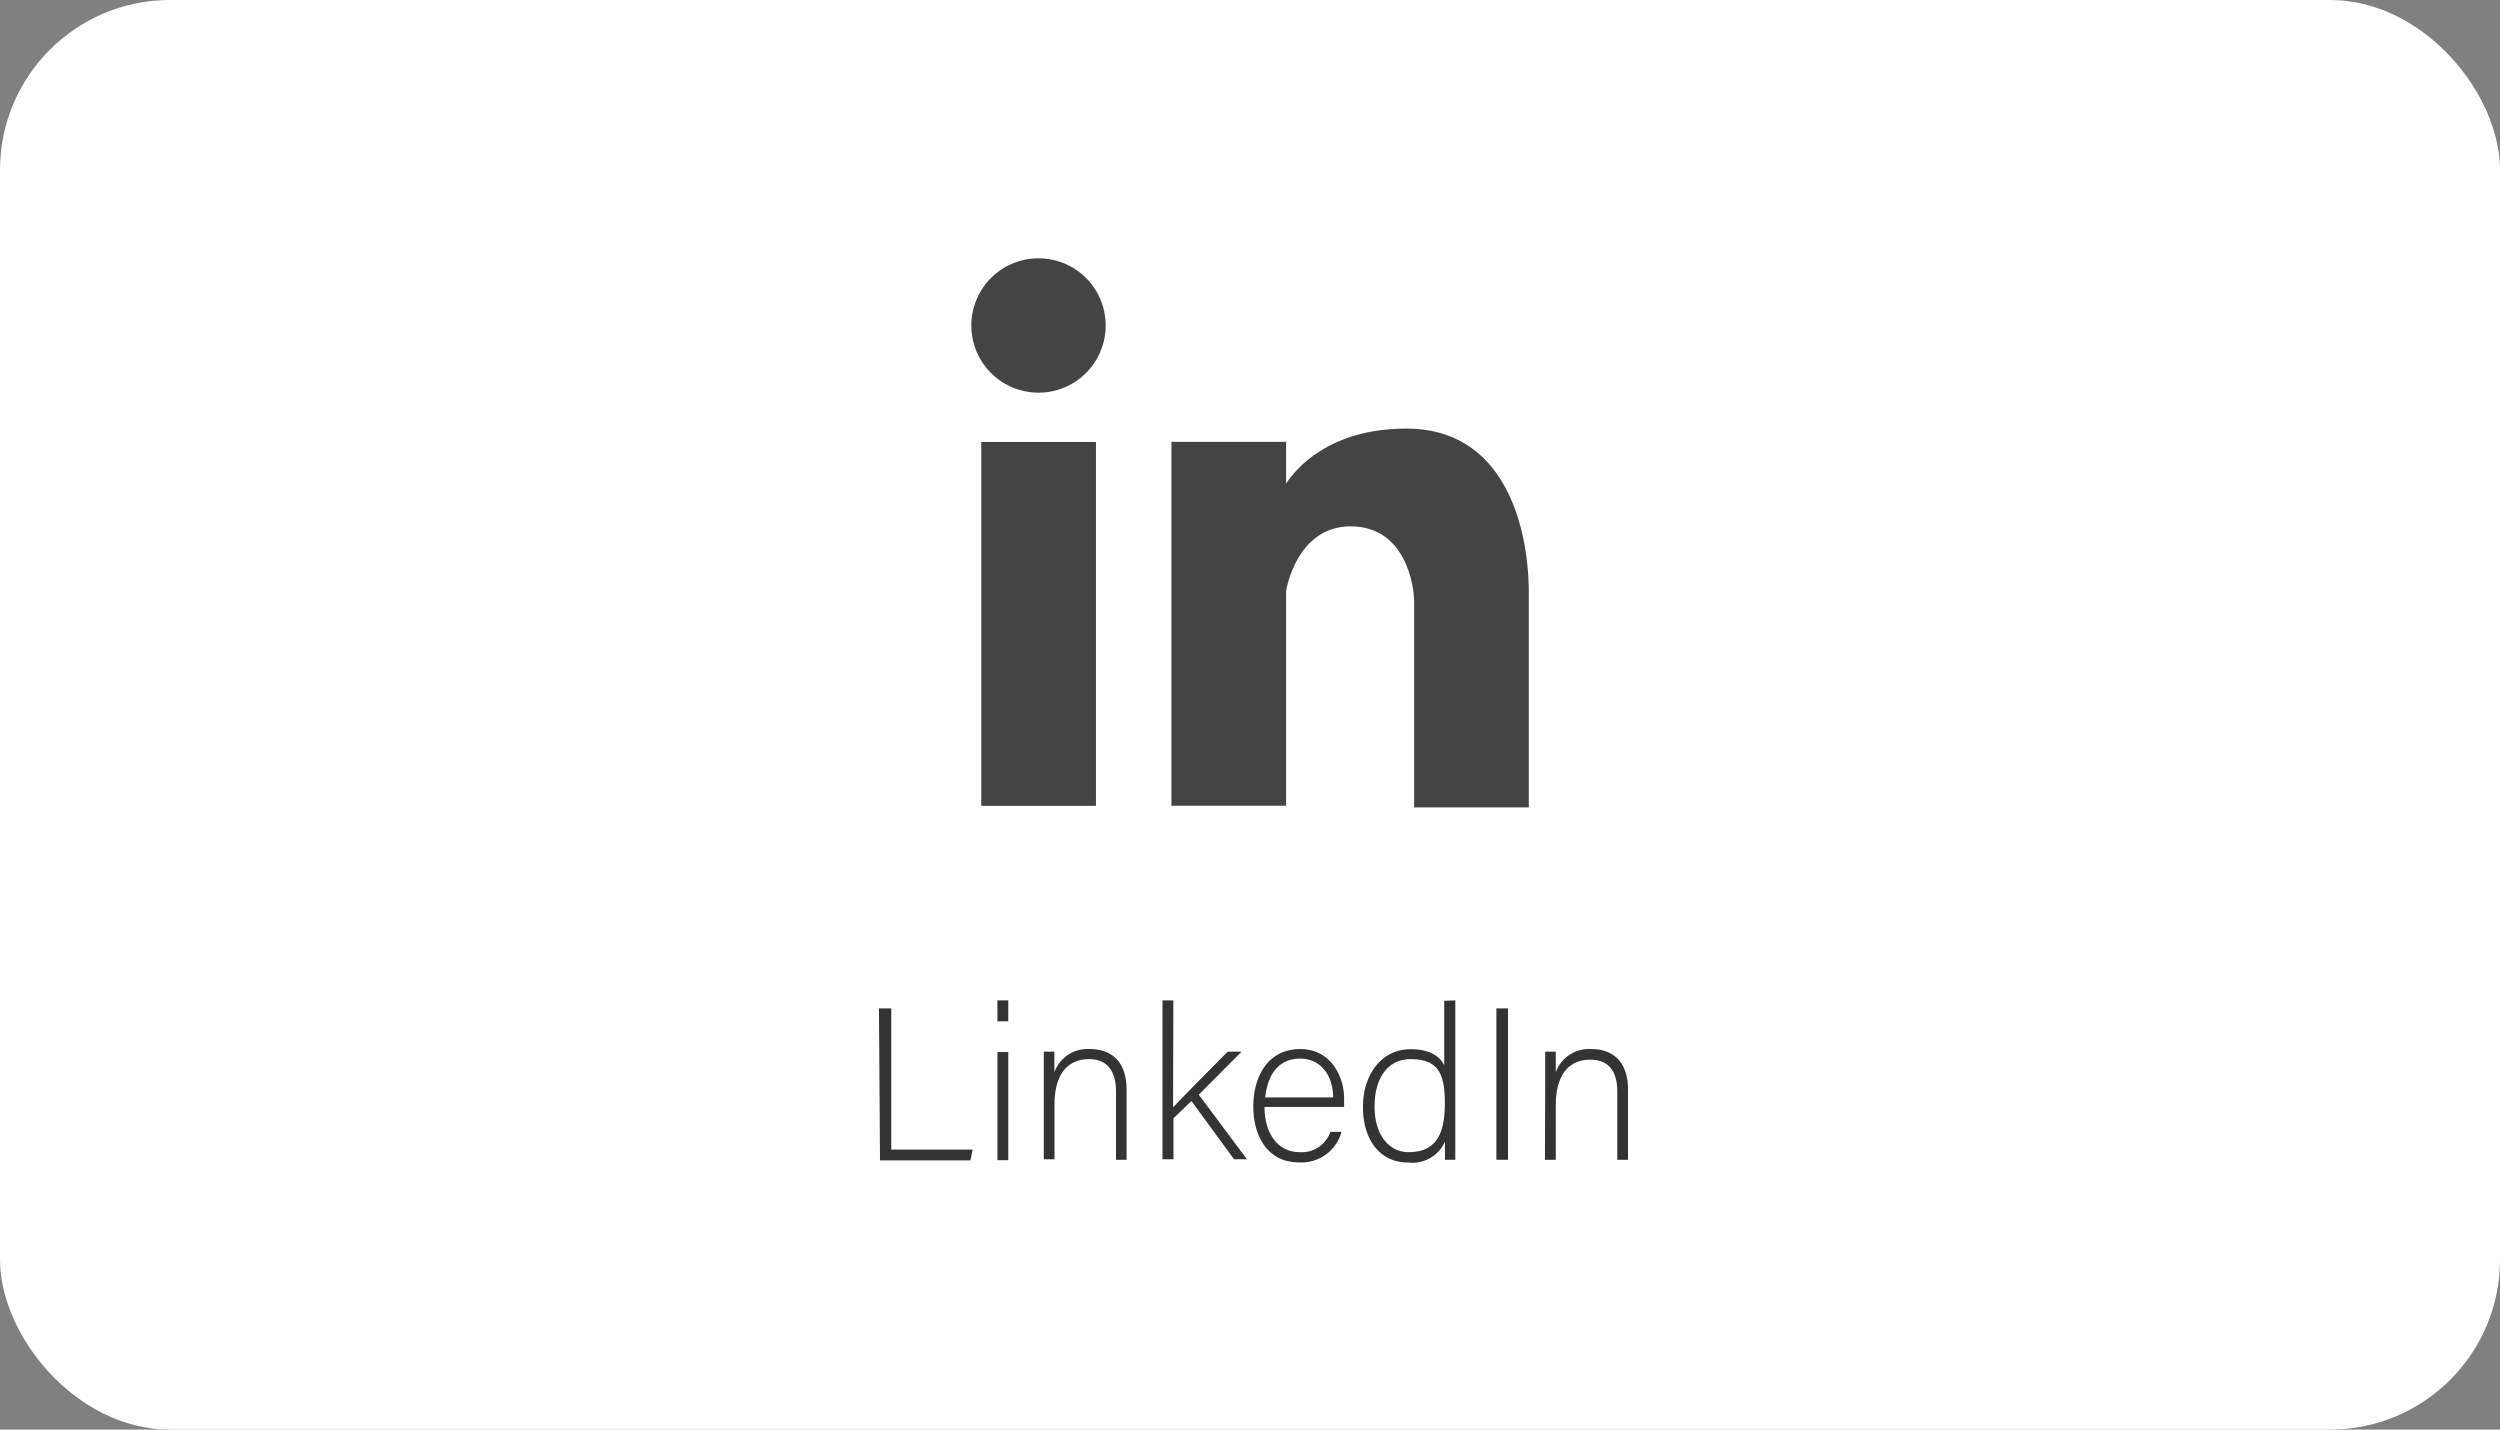 <svg xmlns="http://www.w3.org/2000/svg" viewBox="0 0 193.55 110.68"><rect x="0" y="0" width="193.55" height="110.68" fill="#808080" stroke="none"/><defs><style>.cls-1{fill:#fff;}.cls-2{isolation:isolate;}.cls-3{fill:#333;}.cls-4,.cls-5{fill:#444;}.cls-5{fill-rule:evenodd;}</style></defs><g id="Layer_2" data-name="Layer 2"><g id="Layer_1-2" data-name="Layer 1"><g id="Grupo_973" data-name="Grupo 973"><rect id="Rectángulo_296-2" data-name="Rectángulo 296-2" class="cls-1" width="193.55" height="110.68" rx="13.16"/><g id="LinkedIn" class="cls-2"><g class="cls-2"><path class="cls-3" d="M68.05,78.07H69V89h6.3l-.17.84h-7Z"/><path class="cls-3" d="M77.22,77.45h.84v1.62h-.84Zm0,4h.84v8.37h-.84Z"/><path class="cls-3" d="M80.81,83.52c0-.73,0-1.43,0-2.1h.82c0,.26,0,1.35,0,1.59a2.73,2.73,0,0,1,2.78-1.79c1.49,0,2.81.83,2.81,3.14v5.43H86.4V84.5C86.4,83,85.78,82,84.32,82c-2,0-2.68,1.65-2.68,3.48v4.27h-.83Z"/><path class="cls-3" d="M90.82,85.73c.77-.82,3.11-3.19,4.23-4.31h1.07l-3.31,3.33,3.73,5h-1l-3.3-4.51-1.39,1.34v3.17H90V77.45h.84Z"/><path class="cls-3" d="M97.9,85.7c0,2.16,1.11,3.5,2.71,3.5A2.35,2.35,0,0,0,103,87.63h.86a3.21,3.21,0,0,1-3.3,2.36c-2.54,0-3.53-2.2-3.53-4.32,0-2.4,1.19-4.45,3.63-4.45s3.4,2.22,3.4,3.79c0,.24,0,.47,0,.69Zm5.31-.74c0-1.65-.92-3-2.56-3s-2.51,1.21-2.7,3Z"/><path class="cls-3" d="M112.67,77.45v9.92c0,.81,0,1.58,0,2.42h-.8c0-.21,0-1,0-1.41A2.75,2.75,0,0,1,109,90c-2.18,0-3.48-1.78-3.48-4.29s1.42-4.48,3.7-4.48c1.67,0,2.34.71,2.59,1.25v-5Zm-6.25,8.22c0,2.29,1.19,3.53,2.63,3.53,2.21,0,2.81-1.52,2.81-3.8s-.51-3.4-2.66-3.4C107.55,82,106.42,83.32,106.42,85.67Z"/><path class="cls-3" d="M116.75,78.07V89.79h-.9V78.07Z"/><path class="cls-3" d="M119.63,83.52c0-.73,0-1.43,0-2.1h.82c0,.26,0,1.35,0,1.59a2.73,2.73,0,0,1,2.78-1.79c1.49,0,2.81.83,2.81,3.14v5.43h-.83V84.5c0-1.49-.62-2.46-2.08-2.46-2,0-2.68,1.65-2.68,3.48v4.27h-.84Z"/></g></g><g id="Grupo_928" data-name="Grupo 928"><rect id="Rectángulo_341" data-name="Rectángulo 341" class="cls-4" x="75.97" y="34.22" width="8.88" height="28.17"/><path id="Trazado_1024" data-name="Trazado 1024" class="cls-5" d="M85.6,25.14A5.2,5.2,0,1,1,80.41,20h0A5.19,5.19,0,0,1,85.6,25.14Z"/><path id="Trazado_1025" data-name="Trazado 1025" class="cls-5" d="M108.9,33.18c-6,0-8.58,3.11-9.33,4.26V34.21H90.69V62.38h8.88V45.75s.77-5,5-5,4.91,4.55,4.91,5.82V62.51h8.88V45.75C118.31,40.4,116.29,33.18,108.9,33.18Z"/></g></g></g></g></svg>